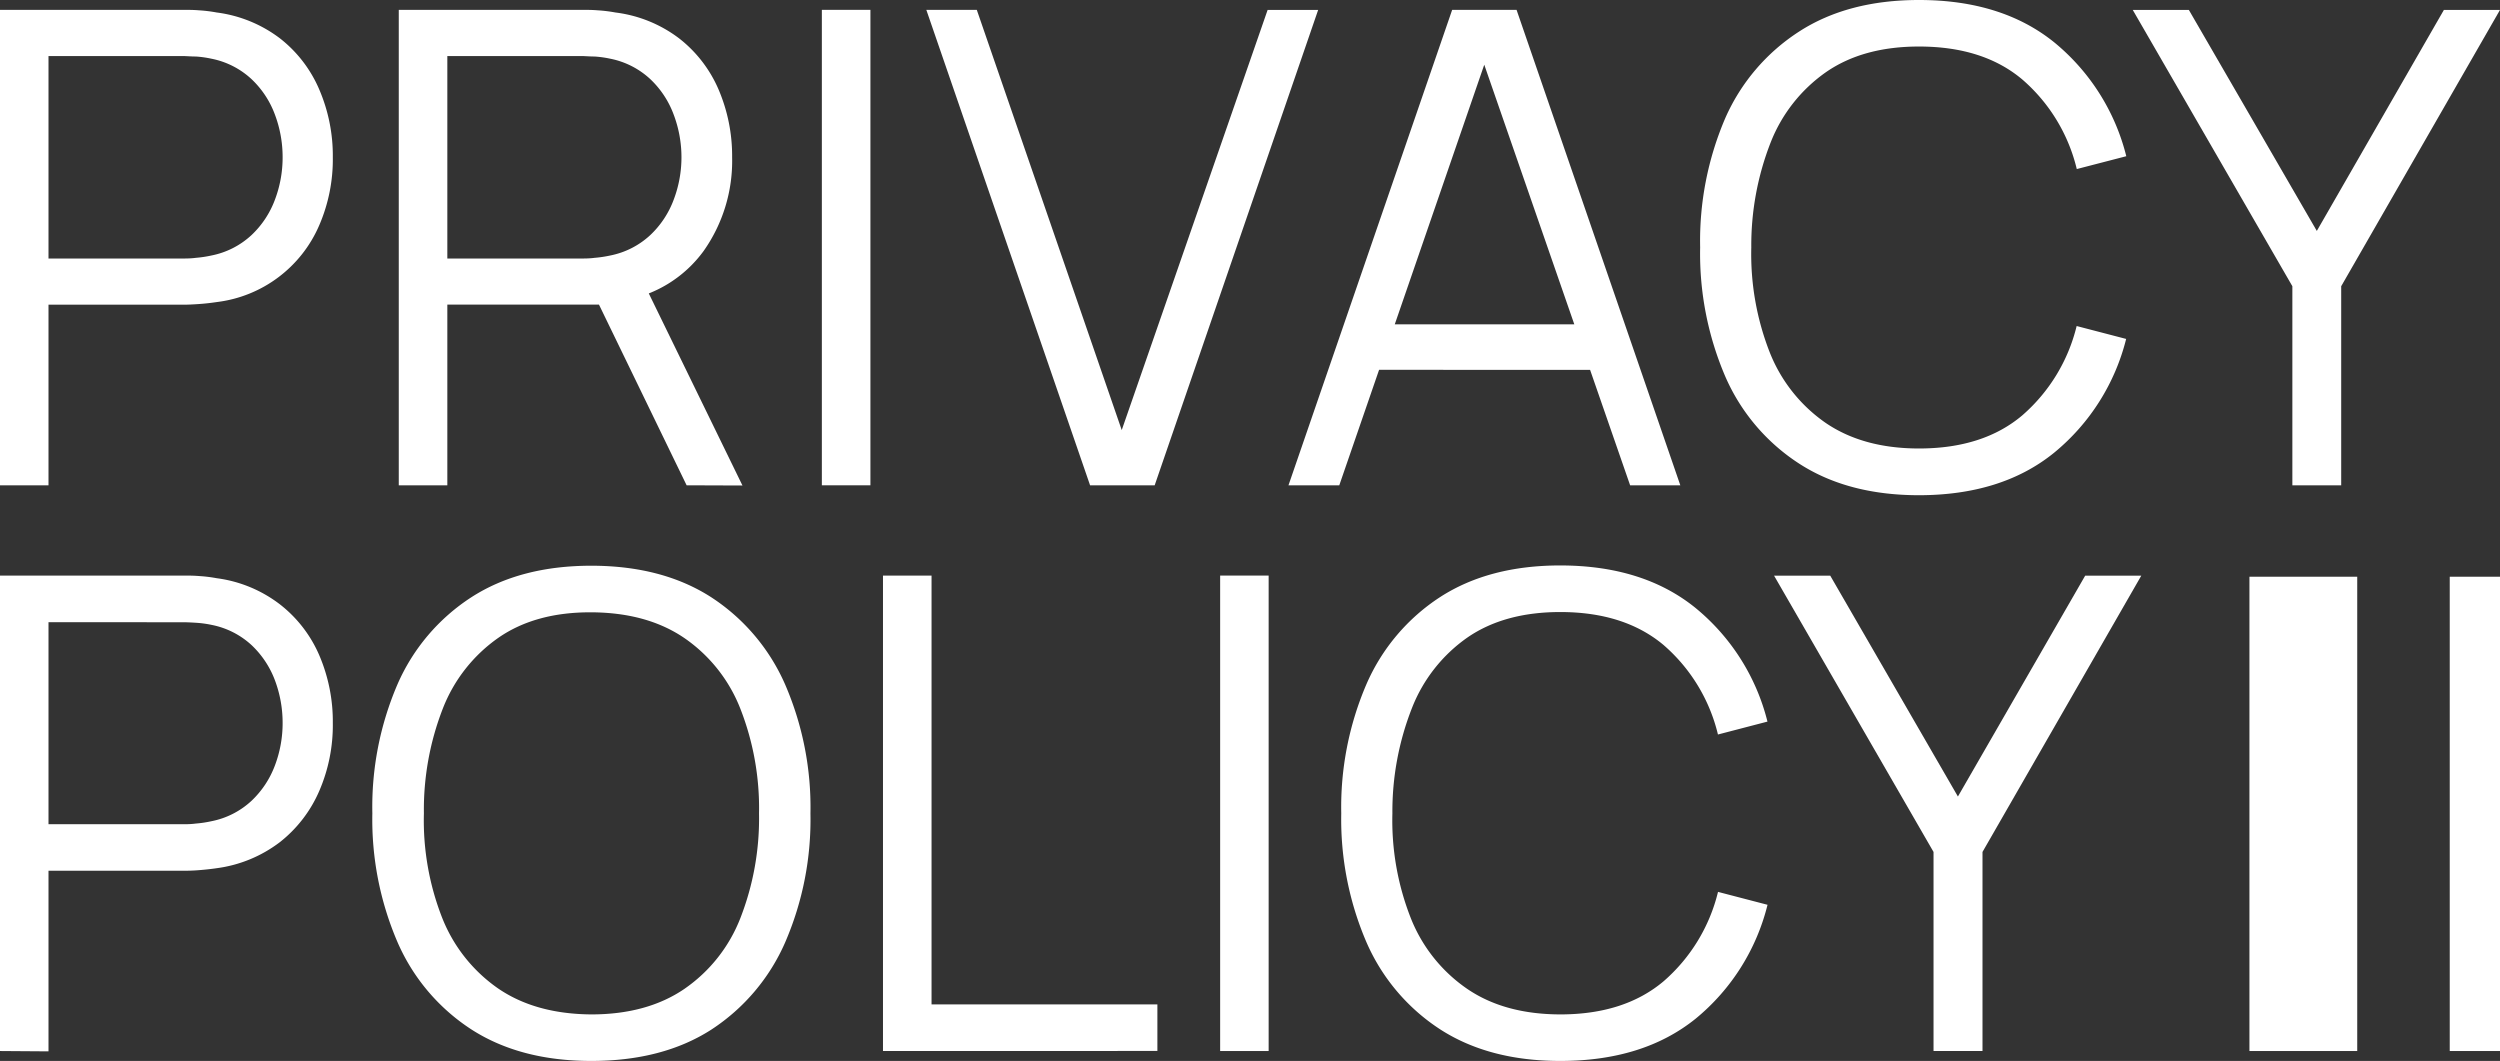<svg xmlns="http://www.w3.org/2000/svg" viewBox="0 0 368.07 156.2"><rect x="0" y="0" width="368.07" height="156.2" fill="#333333" stroke="none"/><defs><style>.cls-1{fill:#fff;}</style></defs><g id="Laag_2" data-name="Laag 2"><g id="Laag_1-2" data-name="Laag 1"><path class="cls-1" d="M0,71.45v-70H27c.68,0,1.45,0,2.31.07a21.21,21.21,0,0,1,2.6.32,19.5,19.5,0,0,1,9.31,3.81A19,19,0,0,1,47,13.17a24.7,24.7,0,0,1,2,10,24.45,24.45,0,0,1-2,10A18.9,18.9,0,0,1,31.93,44.47c-.87.13-1.74.23-2.6.29s-1.63.1-2.31.1H7.14V71.45ZM7.14,38.06H26.83c.58,0,1.26,0,2-.1a16.92,16.92,0,0,0,2.28-.34,12.11,12.11,0,0,0,5.91-3,13.71,13.71,0,0,0,3.45-5.2,17.58,17.58,0,0,0,1.14-6.27,17.77,17.77,0,0,0-1.14-6.29,13.7,13.7,0,0,0-3.45-5.22,12.11,12.11,0,0,0-5.91-3,15.45,15.45,0,0,0-2.28-.32c-.78,0-1.46-.07-2-.07H7.14Z"/><path class="cls-1" d="M58.71,71.45v-70h27c.68,0,1.44,0,2.3.07a21.21,21.21,0,0,1,2.6.32A19.46,19.46,0,0,1,100,5.66a19.07,19.07,0,0,1,5.79,7.51,24.87,24.87,0,0,1,2,10,23,23,0,0,1-4.18,13.76,18.35,18.35,0,0,1-12,7.34l-2.48.58H65.86V71.45Zm7.15-33.39H85.54c.58,0,1.26,0,2-.1a17.31,17.31,0,0,0,2.29-.34,12.12,12.12,0,0,0,5.9-3,13.71,13.71,0,0,0,3.45-5.2,17.59,17.59,0,0,0,1.15-6.27,17.78,17.78,0,0,0-1.15-6.29,13.7,13.7,0,0,0-3.45-5.22,12.12,12.12,0,0,0-5.9-3,15.78,15.78,0,0,0-2.29-.32c-.78,0-1.46-.07-2-.07H65.86Zm35.23,33.39L87.29,43l6.85-2.63,15.17,31.11Z"/><path class="cls-1" d="M121,71.45v-70h7.15v70Z"/><path class="cls-1" d="M160.49,71.45l-24.11-70h7.43l21.34,61.87L186.63,1.46h7.44L170,71.45Z"/><path class="cls-1" d="M189.7,71.45l24.1-70h9.48l24.11,70H240l-22.89-66h2.82l-22.75,66Zm10.74-17v-6.7H236.6v6.7Z"/><path class="cls-1" d="M282.53,72.91q-10.45,0-17.64-4.65A29.07,29.07,0,0,1,254,55.41a45.88,45.88,0,0,1-3.69-19,45.8,45.8,0,0,1,3.69-19A29.1,29.1,0,0,1,264.89,4.64Q272.08,0,282.53,0q12.2,0,19.93,6.25A31.51,31.51,0,0,1,313.05,23l-7.29,1.89a25.18,25.18,0,0,0-8-13.17Q292,6.85,282.53,6.85q-8.22,0-13.66,3.75A22.77,22.77,0,0,0,260.68,21a41.53,41.53,0,0,0-2.84,15.43,39.63,39.63,0,0,0,2.7,15.41,22.82,22.82,0,0,0,8.26,10.43q5.52,3.76,13.73,3.76,9.44,0,15.21-4.88a25.32,25.32,0,0,0,8-13.15l7.29,1.9a31.55,31.55,0,0,1-10.59,16.74Q294.74,72.9,282.53,72.91Z"/><path class="cls-1" d="M337.5,71.45V42.14L314,1.46h8.26L341.1,34,359.81,1.46h8.26L344.69,42.14V71.45Z"/><path class="cls-1" d="M0,154.74v-70H27c.68,0,1.45,0,2.31.07a21.21,21.21,0,0,1,2.6.32A19.41,19.41,0,0,1,41.24,89,19,19,0,0,1,47,96.46a24.75,24.75,0,0,1,2,10,24.37,24.37,0,0,1-2,10A19.3,19.3,0,0,1,41.19,124a19.55,19.55,0,0,1-9.26,3.82c-.87.13-1.74.22-2.6.29s-1.63.09-2.31.09H7.14v26.59Zm7.14-33.39H26.83c.58,0,1.26,0,2-.1a16.92,16.92,0,0,0,2.28-.34,12.09,12.09,0,0,0,5.91-3,13.79,13.79,0,0,0,3.45-5.2,17.58,17.58,0,0,0,1.14-6.27,17.83,17.83,0,0,0-1.14-6.3A13.78,13.78,0,0,0,37.06,95a12.11,12.11,0,0,0-5.91-3,15.45,15.45,0,0,0-2.28-.31c-.78-.05-1.46-.08-2-.08H7.14Z"/><path class="cls-1" d="M87.05,156.2q-10.45,0-17.65-4.64A29.14,29.14,0,0,1,58.52,138.7a45.64,45.64,0,0,1-3.7-18.95,45.69,45.69,0,0,1,3.7-19A29.14,29.14,0,0,1,69.4,87.93q7.2-4.64,17.65-4.64t17.66,4.64a29.35,29.35,0,0,1,10.89,12.86,45.53,45.53,0,0,1,3.72,19,45.48,45.48,0,0,1-3.72,18.95,29.35,29.35,0,0,1-10.89,12.86Q97.54,156.2,87.05,156.2Zm0-6.85q8.2,0,13.7-3.75A22.61,22.61,0,0,0,109,135.18a40.39,40.39,0,0,0,2.75-15.43A40.17,40.17,0,0,0,109,104.34a22.61,22.61,0,0,0-8.24-10.4q-5.49-3.75-13.7-3.79T73.39,93.89a22.77,22.77,0,0,0-8.19,10.42,41,41,0,0,0-2.79,15.44,39.27,39.27,0,0,0,2.69,15.38,22.88,22.88,0,0,0,8.24,10.4Q78.83,149.29,87.05,149.35Z"/><path class="cls-1" d="M130,154.74v-70h7.15v63.14H170.4v6.85Z"/><path class="cls-1" d="M179.64,154.74v-70h7.14v70Z"/><path class="cls-1" d="M229.7,156.2q-10.45,0-17.65-4.64a29.14,29.14,0,0,1-10.88-12.86,45.8,45.8,0,0,1-3.7-18.95,45.85,45.85,0,0,1,3.7-19,29.14,29.14,0,0,1,10.88-12.86q7.2-4.64,17.65-4.64,12.2,0,19.92,6.25a31.46,31.46,0,0,1,10.6,16.74l-7.29,1.9a25.18,25.18,0,0,0-8-13.17q-5.79-4.86-15.21-4.86-8.22,0-13.66,3.74a22.77,22.77,0,0,0-8.19,10.42A41.55,41.55,0,0,0,205,119.75a39.25,39.25,0,0,0,2.7,15.4A22.77,22.77,0,0,0,216,145.58q5.5,3.76,13.73,3.77,9.42,0,15.21-4.89a25.32,25.32,0,0,0,8-13.15l7.29,1.9A31.46,31.46,0,0,1,249.62,150Q241.9,156.21,229.7,156.2Z"/><path class="cls-1" d="M284.67,154.74V125.43L261.19,84.75h8.27l18.8,32.52L307,84.75h8.26l-23.38,40.68v29.31Z"/><g id="Group_7" data-name="Group 7"><rect id="Rectangle_7" data-name="Rectangle 7" class="cls-1" x="331.18" y="84.91" width="15.87" height="69.83"/><rect id="Rectangle_8" data-name="Rectangle 8" class="cls-1" x="360.67" y="84.91" width="7.41" height="69.83"/></g></g></g></svg>